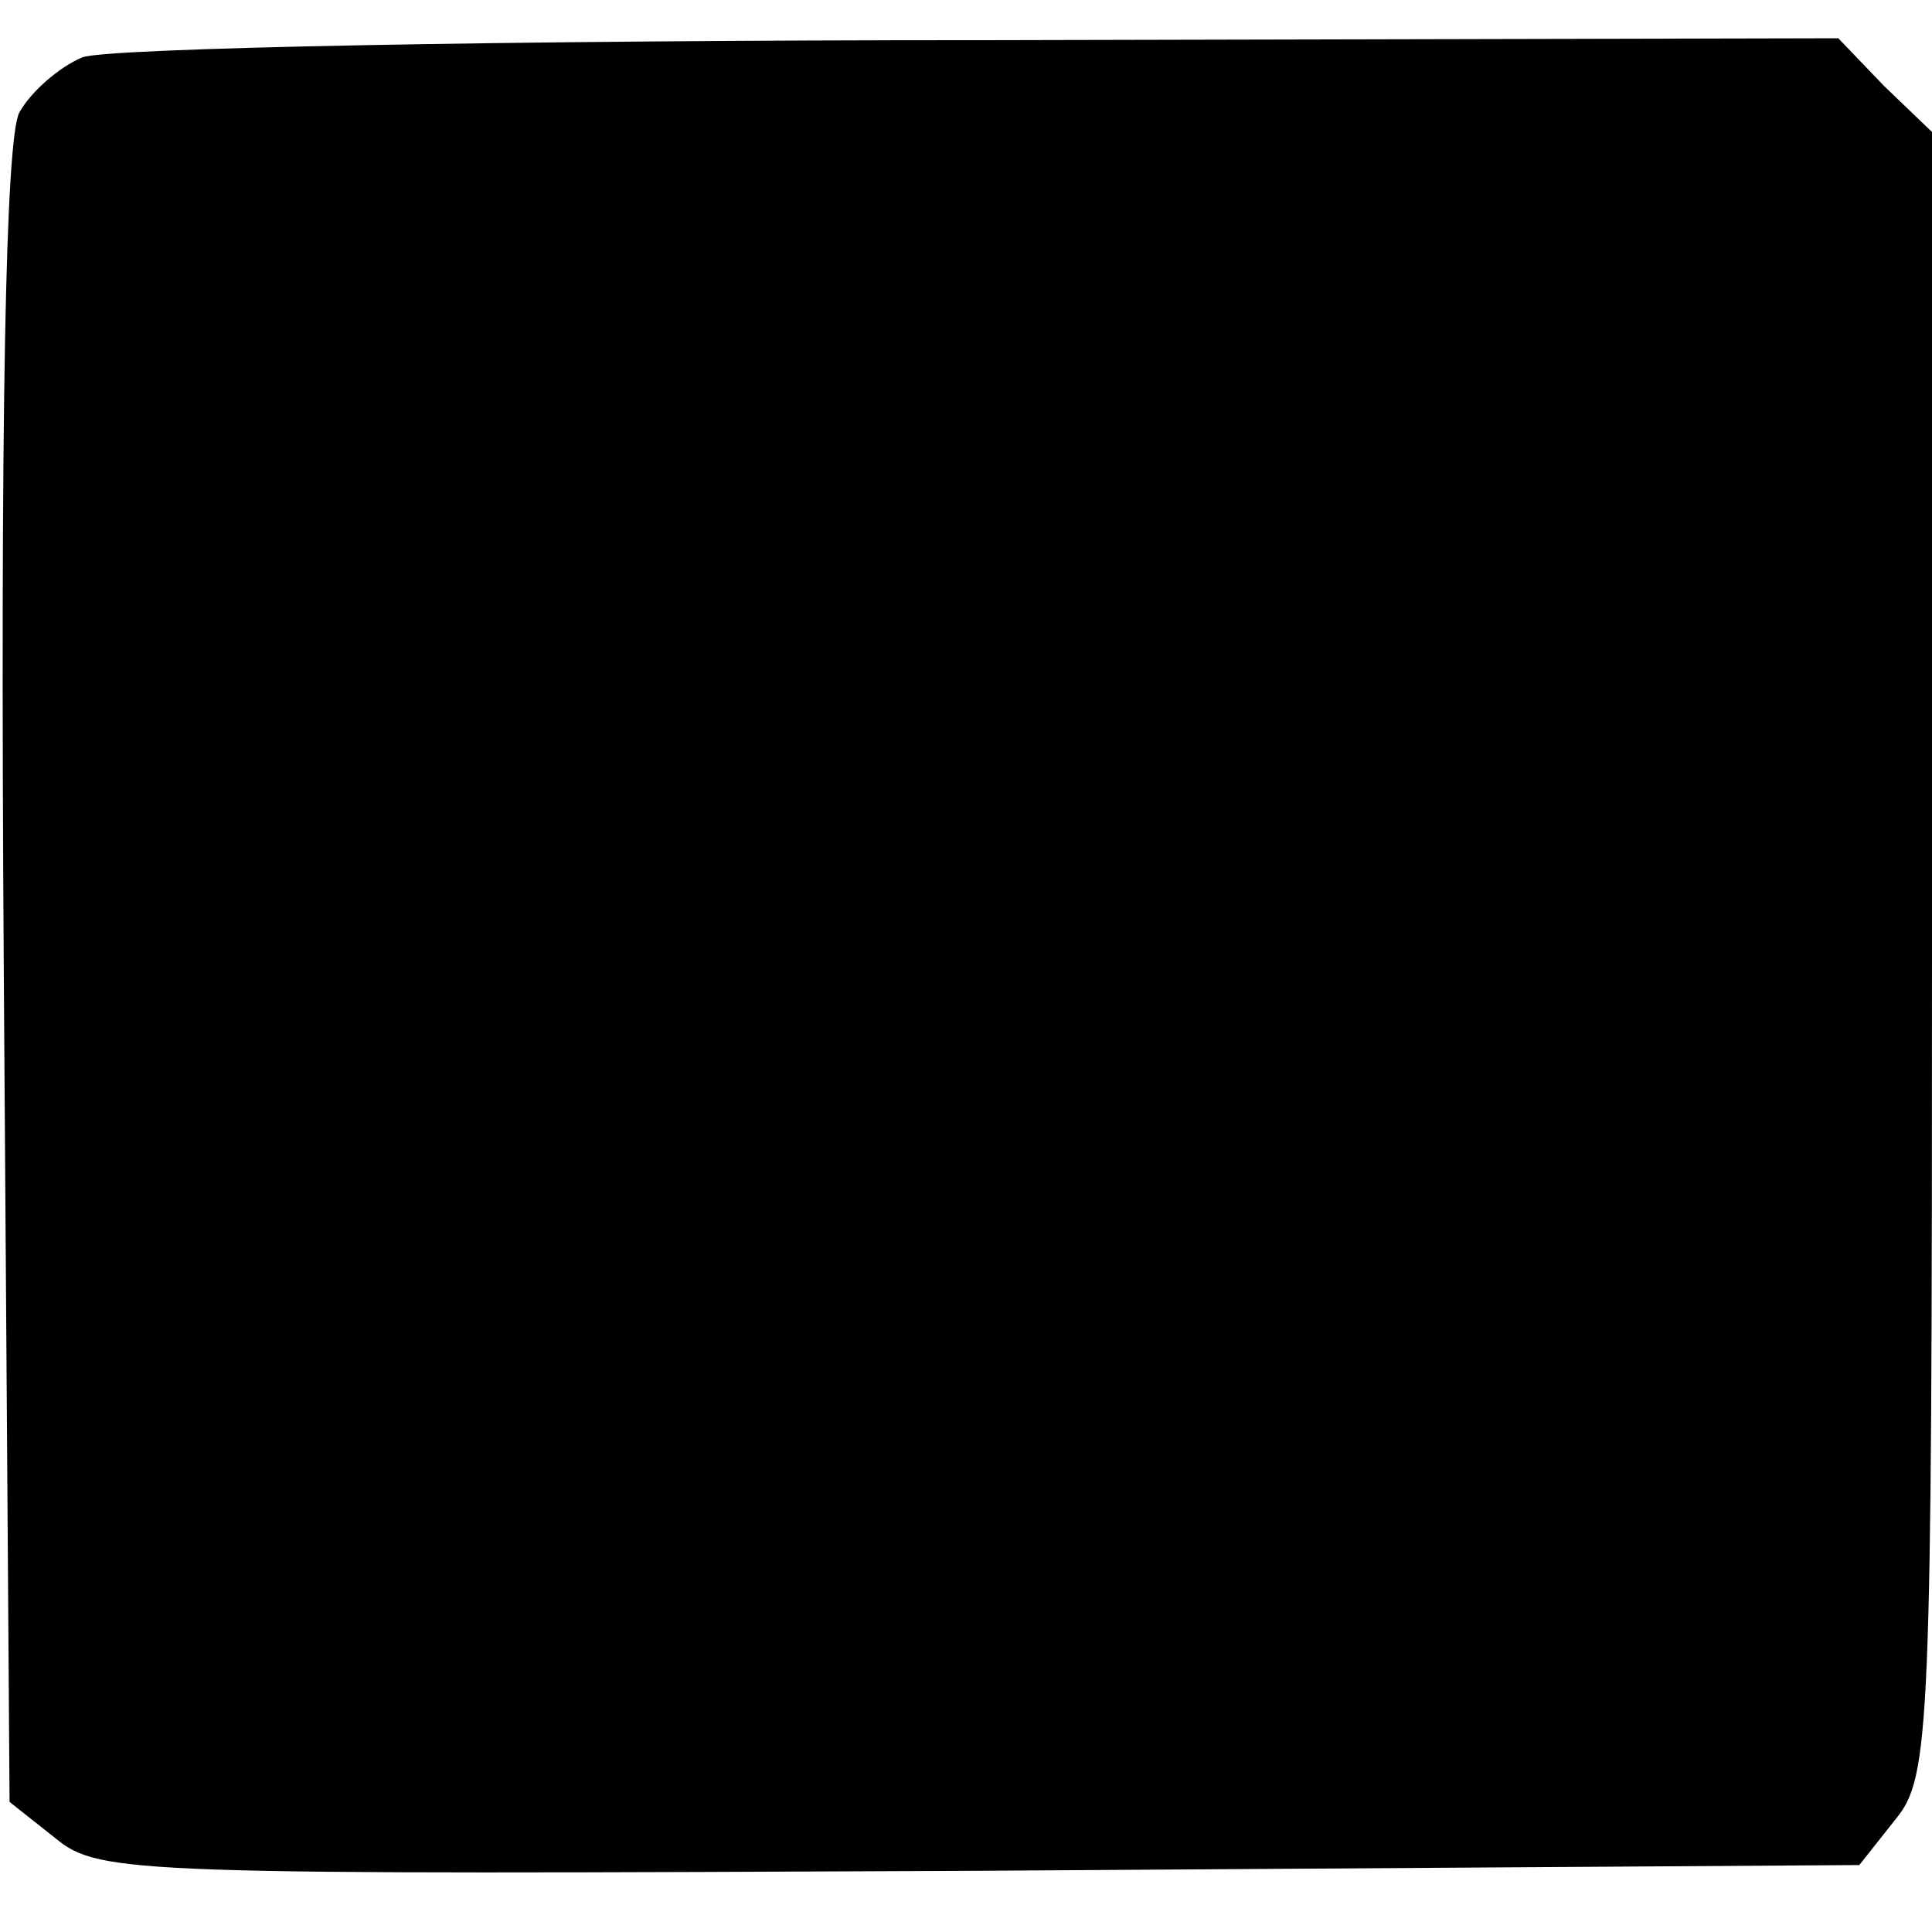 <?xml version="1.0" standalone="no"?>
<!DOCTYPE svg PUBLIC "-//W3C//DTD SVG 20010904//EN"
 "http://www.w3.org/TR/2001/REC-SVG-20010904/DTD/svg10.dtd">
<svg version="1.0" xmlns="http://www.w3.org/2000/svg"
 width="101pt" height="101pt" viewBox="0 0 101 101"
 preserveAspectRatio="xMidYMid meet">
<g transform="translate(0,101) scale(0.1,-0.1)"
fill="#000000" stroke="none">
<path d="M43 980 c-12 -5 -27 -18 -33 -29 -7 -15 -10 -153 -8 -452 l3 -431 24
-19 c23 -19 41 -19 483 -17 l460 3 19 24 c18 22 19 45 19 453 l0 429 -25 24
-24 25 -448 -1 c-246 0 -458 -4 -470 -9z"/>
</g>
</svg>
